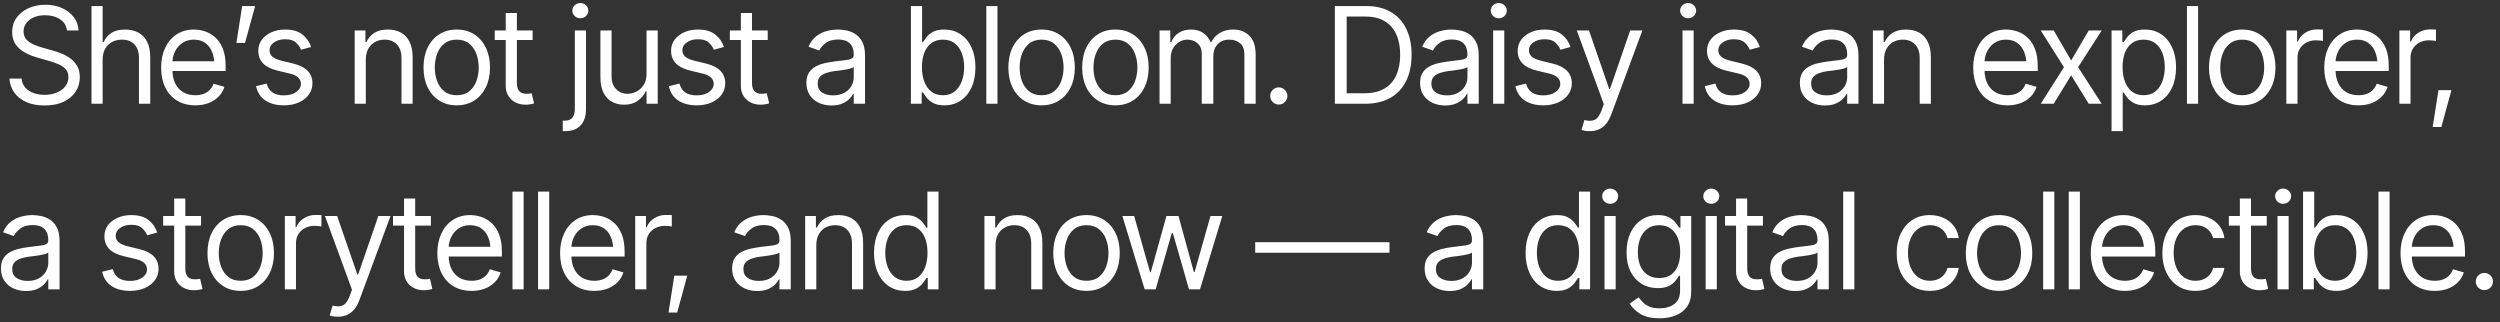 <?xml version="1.0" encoding="UTF-8"?> <svg xmlns="http://www.w3.org/2000/svg" width="256" height="33" viewBox="0 0 256 33" fill="none"><rect x="0" y="0" width="256" height="33" fill="#333333" stroke="none"/><path d="M4.561 10.8C3.845 10.8 3.225 10.685 2.702 10.457C2.178 10.224 1.766 9.902 1.466 9.49C1.171 9.074 1.003 8.593 0.963 8.047H2.212C2.247 8.423 2.375 8.734 2.594 8.98C2.818 9.226 3.102 9.41 3.447 9.531C3.792 9.651 4.163 9.712 4.561 9.712C5.022 9.712 5.436 9.636 5.803 9.484C6.175 9.331 6.468 9.119 6.683 8.846C6.898 8.573 7.005 8.253 7.005 7.886C7.005 7.555 6.911 7.286 6.723 7.08C6.535 6.874 6.289 6.706 5.985 6.577C5.685 6.447 5.358 6.333 5.005 6.234L3.783 5.885C2.999 5.661 2.379 5.341 1.923 4.925C1.471 4.504 1.245 3.956 1.245 3.28C1.245 2.721 1.395 2.233 1.695 1.816C1.999 1.396 2.408 1.069 2.923 0.836C3.442 0.603 4.02 0.487 4.655 0.487C5.3 0.487 5.873 0.603 6.374 0.836C6.875 1.064 7.274 1.378 7.569 1.776C7.865 2.17 8.021 2.618 8.039 3.119H6.858C6.799 2.627 6.562 2.244 6.146 1.971C5.734 1.698 5.224 1.561 4.615 1.561C4.176 1.561 3.792 1.633 3.46 1.776C3.129 1.919 2.872 2.116 2.688 2.367C2.505 2.618 2.413 2.904 2.413 3.226C2.413 3.58 2.523 3.866 2.742 4.086C2.961 4.301 3.221 4.468 3.521 4.589C3.825 4.71 4.1 4.806 4.347 4.878L5.354 5.16C5.613 5.232 5.902 5.328 6.22 5.449C6.542 5.569 6.851 5.733 7.146 5.939C7.446 6.145 7.692 6.409 7.885 6.731C8.077 7.049 8.173 7.443 8.173 7.913C8.173 8.45 8.032 8.938 7.75 9.376C7.469 9.81 7.059 10.157 6.522 10.417C5.985 10.672 5.331 10.8 4.561 10.8ZM10.51 6.113V10.625H9.369V0.621H10.51V4.301H10.617C10.792 3.911 11.054 3.602 11.403 3.374C11.756 3.141 12.229 3.025 12.819 3.025C13.33 3.025 13.777 3.128 14.162 3.334C14.547 3.535 14.847 3.846 15.062 4.267C15.277 4.683 15.384 5.214 15.384 5.858V10.625H14.229V5.939C14.229 5.339 14.075 4.876 13.766 4.549C13.457 4.222 13.03 4.059 12.484 4.059C12.103 4.059 11.765 4.139 11.47 4.301C11.175 4.462 10.94 4.694 10.765 4.999C10.595 5.303 10.51 5.675 10.51 6.113ZM20.003 10.786C19.283 10.786 18.658 10.625 18.13 10.303C17.606 9.98 17.204 9.531 16.922 8.953C16.64 8.371 16.499 7.698 16.499 6.932C16.499 6.163 16.637 5.484 16.915 4.898C17.192 4.312 17.582 3.853 18.083 3.522C18.589 3.191 19.18 3.025 19.856 3.025C20.245 3.025 20.632 3.09 21.017 3.22C21.402 3.349 21.751 3.56 22.064 3.851C22.382 4.142 22.635 4.527 22.823 5.005C23.011 5.484 23.105 6.073 23.105 6.771V7.268H17.318V6.274H22.481L21.95 6.65C21.95 6.149 21.872 5.704 21.715 5.314C21.559 4.925 21.324 4.618 21.01 4.395C20.701 4.171 20.317 4.059 19.856 4.059C19.395 4.059 18.998 4.173 18.667 4.401C18.34 4.625 18.09 4.918 17.915 5.281C17.741 5.643 17.653 6.033 17.653 6.449V7.107C17.653 7.675 17.752 8.157 17.949 8.55C18.146 8.944 18.421 9.244 18.775 9.45C19.128 9.651 19.538 9.752 20.003 9.752C20.303 9.752 20.576 9.71 20.822 9.625C21.069 9.535 21.281 9.403 21.46 9.229C21.639 9.049 21.776 8.83 21.87 8.571L22.984 8.893C22.868 9.269 22.671 9.6 22.393 9.886C22.12 10.168 21.78 10.39 21.373 10.551C20.966 10.708 20.509 10.786 20.003 10.786ZM24.206 4.395L24.797 0.621H26.126L25.092 4.395H24.206ZM31.86 4.811L30.826 5.093C30.728 4.838 30.558 4.596 30.316 4.368C30.079 4.135 29.707 4.019 29.201 4.019C28.745 4.019 28.364 4.126 28.06 4.341C27.756 4.551 27.603 4.815 27.603 5.133C27.603 5.42 27.706 5.648 27.912 5.818C28.123 5.988 28.449 6.127 28.892 6.234L30.007 6.503C30.674 6.664 31.171 6.912 31.497 7.248C31.829 7.584 31.994 8.011 31.994 8.53C31.994 8.96 31.871 9.345 31.625 9.685C31.379 10.025 31.036 10.294 30.598 10.491C30.159 10.688 29.649 10.786 29.067 10.786C28.302 10.786 27.668 10.618 27.167 10.283C26.67 9.947 26.355 9.461 26.22 8.826L27.308 8.557C27.411 8.96 27.608 9.262 27.899 9.463C28.194 9.665 28.579 9.766 29.054 9.766C29.586 9.766 30.011 9.651 30.329 9.423C30.651 9.19 30.813 8.915 30.813 8.597C30.813 8.069 30.441 7.716 29.698 7.537L28.449 7.241C27.76 7.076 27.254 6.823 26.932 6.483C26.61 6.142 26.449 5.715 26.449 5.2C26.449 4.775 26.567 4.399 26.804 4.072C27.046 3.746 27.375 3.49 27.791 3.307C28.208 3.119 28.678 3.025 29.201 3.025C29.949 3.025 30.533 3.191 30.954 3.522C31.379 3.848 31.681 4.278 31.86 4.811ZM37.459 6.113V10.625H36.318V3.119H37.419V4.301H37.526C37.701 3.916 37.967 3.607 38.325 3.374C38.684 3.141 39.147 3.025 39.715 3.025C40.221 3.025 40.664 3.128 41.045 3.334C41.425 3.54 41.72 3.853 41.931 4.274C42.146 4.69 42.253 5.218 42.253 5.858V10.625H41.112V5.939C41.112 5.352 40.957 4.894 40.648 4.562C40.34 4.227 39.919 4.059 39.386 4.059C39.019 4.059 38.69 4.139 38.399 4.301C38.108 4.462 37.878 4.694 37.708 4.999C37.542 5.303 37.459 5.675 37.459 6.113ZM46.765 10.786C46.089 10.786 45.496 10.625 44.986 10.303C44.475 9.98 44.077 9.528 43.791 8.947C43.508 8.365 43.368 7.689 43.368 6.919C43.368 6.136 43.508 5.453 43.791 4.871C44.077 4.285 44.475 3.831 44.986 3.508C45.496 3.186 46.089 3.025 46.765 3.025C47.445 3.025 48.04 3.186 48.551 3.508C49.061 3.831 49.459 4.285 49.746 4.871C50.032 5.453 50.175 6.136 50.175 6.919C50.175 7.689 50.032 8.365 49.746 8.947C49.459 9.528 49.061 9.98 48.551 10.303C48.04 10.625 47.445 10.786 46.765 10.786ZM46.765 9.752C47.284 9.752 47.709 9.62 48.04 9.356C48.372 9.092 48.618 8.745 48.779 8.315C48.94 7.881 49.021 7.416 49.021 6.919C49.021 6.413 48.94 5.943 48.779 5.509C48.618 5.075 48.372 4.726 48.04 4.462C47.709 4.193 47.284 4.059 46.765 4.059C46.255 4.059 45.834 4.193 45.503 4.462C45.171 4.726 44.925 5.075 44.764 5.509C44.603 5.943 44.522 6.413 44.522 6.919C44.522 7.416 44.603 7.881 44.764 8.315C44.925 8.745 45.171 9.092 45.503 9.356C45.834 9.62 46.255 9.752 46.765 9.752ZM54.539 3.119V4.099H50.659V3.119H54.539ZM51.787 1.333H52.928V8.477C52.928 8.866 53.009 9.152 53.17 9.336C53.331 9.515 53.586 9.604 53.935 9.604C54.011 9.604 54.09 9.6 54.17 9.591C54.255 9.582 54.347 9.569 54.445 9.551L54.687 10.585C54.58 10.625 54.448 10.656 54.291 10.679C54.139 10.706 53.984 10.719 53.828 10.719C53.224 10.719 52.731 10.54 52.351 10.182C51.975 9.824 51.787 9.358 51.787 8.785V1.333ZM58.863 3.119H60.005V11.175C60.009 11.637 59.931 12.035 59.77 12.371C59.613 12.711 59.376 12.973 59.058 13.156C58.74 13.34 58.34 13.431 57.856 13.431H57.628V12.357H57.843C58.196 12.357 58.454 12.254 58.615 12.048C58.776 11.847 58.859 11.556 58.863 11.175V3.119ZM59.427 1.87C59.203 1.87 59.011 1.794 58.85 1.642C58.689 1.49 58.608 1.306 58.608 1.091C58.608 0.876 58.689 0.693 58.85 0.541C59.011 0.389 59.203 0.312 59.427 0.312C59.651 0.312 59.843 0.389 60.005 0.541C60.166 0.693 60.246 0.876 60.246 1.091C60.246 1.306 60.166 1.49 60.005 1.642C59.843 1.794 59.651 1.87 59.427 1.87ZM66.208 7.563V3.119H67.35V10.625H66.208V9.349H66.128C65.948 9.73 65.673 10.054 65.302 10.323C64.935 10.591 64.467 10.723 63.899 10.719C63.429 10.719 63.012 10.618 62.65 10.417C62.287 10.211 62.001 9.898 61.79 9.477C61.584 9.056 61.482 8.526 61.482 7.886V3.119H62.623V7.819C62.623 8.36 62.777 8.794 63.086 9.121C63.4 9.448 63.796 9.609 64.275 9.604C64.561 9.604 64.852 9.533 65.147 9.39C65.447 9.242 65.698 9.018 65.899 8.718C66.105 8.414 66.208 8.029 66.208 7.563ZM74.13 4.811L73.097 5.093C72.998 4.838 72.828 4.596 72.586 4.368C72.349 4.135 71.978 4.019 71.472 4.019C71.015 4.019 70.635 4.126 70.33 4.341C70.026 4.551 69.874 4.815 69.874 5.133C69.874 5.42 69.977 5.648 70.183 5.818C70.393 5.988 70.72 6.127 71.163 6.234L72.278 6.503C72.944 6.664 73.441 6.912 73.768 7.248C74.099 7.584 74.265 8.011 74.265 8.53C74.265 8.96 74.142 9.345 73.895 9.685C73.649 10.025 73.307 10.294 72.868 10.491C72.43 10.688 71.919 10.786 71.338 10.786C70.572 10.786 69.939 10.618 69.438 10.283C68.941 9.947 68.625 9.461 68.491 8.826L69.579 8.557C69.681 8.96 69.878 9.262 70.169 9.463C70.465 9.665 70.85 9.766 71.324 9.766C71.857 9.766 72.282 9.651 72.6 9.423C72.922 9.19 73.083 8.915 73.083 8.597C73.083 8.069 72.712 7.716 71.969 7.537L70.72 7.241C70.031 7.076 69.525 6.823 69.203 6.483C68.88 6.142 68.719 5.715 68.719 5.2C68.719 4.775 68.838 4.399 69.075 4.072C69.317 3.746 69.646 3.49 70.062 3.307C70.478 3.119 70.948 3.025 71.472 3.025C72.219 3.025 72.803 3.191 73.224 3.522C73.649 3.848 73.951 4.278 74.13 4.811ZM78.615 3.119V4.099H74.735V3.119H78.615ZM75.863 1.333H77.004V8.477C77.004 8.866 77.085 9.152 77.246 9.336C77.407 9.515 77.662 9.604 78.011 9.604C78.087 9.604 78.165 9.6 78.246 9.591C78.331 9.582 78.423 9.569 78.521 9.551L78.763 10.585C78.656 10.625 78.524 10.656 78.367 10.679C78.215 10.706 78.06 10.719 77.904 10.719C77.299 10.719 76.807 10.54 76.427 10.182C76.051 9.824 75.863 9.358 75.863 8.785V1.333ZM85.141 10.8C84.667 10.8 84.235 10.71 83.846 10.531C83.456 10.348 83.147 10.083 82.919 9.739C82.691 9.394 82.576 8.978 82.576 8.49C82.576 8.06 82.662 7.713 82.832 7.449C83.002 7.181 83.228 6.97 83.51 6.818C83.796 6.662 84.109 6.545 84.45 6.469C84.794 6.393 85.141 6.333 85.49 6.288C85.947 6.23 86.316 6.185 86.598 6.154C86.885 6.122 87.093 6.069 87.222 5.992C87.357 5.916 87.424 5.787 87.424 5.603V5.563C87.424 5.084 87.292 4.712 87.028 4.448C86.768 4.18 86.372 4.045 85.84 4.045C85.293 4.045 84.864 4.166 84.55 4.408C84.237 4.645 84.018 4.9 83.892 5.173L82.791 4.784C82.988 4.327 83.25 3.972 83.577 3.716C83.908 3.461 84.266 3.282 84.651 3.179C85.04 3.076 85.423 3.025 85.799 3.025C86.041 3.025 86.318 3.054 86.632 3.112C86.945 3.166 87.249 3.282 87.545 3.461C87.845 3.636 88.091 3.902 88.283 4.26C88.48 4.614 88.579 5.088 88.579 5.684V10.625H87.424V9.604H87.37C87.294 9.766 87.164 9.94 86.981 10.128C86.797 10.312 86.553 10.471 86.249 10.605C85.949 10.735 85.58 10.8 85.141 10.8ZM85.316 9.766C85.772 9.766 86.157 9.676 86.471 9.497C86.784 9.318 87.021 9.088 87.182 8.806C87.343 8.519 87.424 8.221 87.424 7.913V6.852C87.375 6.91 87.267 6.964 87.102 7.013C86.941 7.058 86.753 7.098 86.538 7.134C86.327 7.17 86.121 7.201 85.92 7.228C85.719 7.25 85.558 7.268 85.437 7.281C85.137 7.322 84.857 7.387 84.597 7.476C84.338 7.561 84.127 7.689 83.966 7.859C83.81 8.029 83.731 8.262 83.731 8.557C83.731 8.955 83.879 9.258 84.174 9.463C84.474 9.665 84.855 9.766 85.316 9.766ZM96.703 10.786C96.224 10.786 95.839 10.706 95.548 10.544C95.257 10.379 95.033 10.193 94.876 9.987C94.72 9.777 94.599 9.604 94.514 9.47H94.379V10.625H93.278V0.621H94.42V4.314H94.514C94.599 4.184 94.717 4.019 94.87 3.817C95.022 3.611 95.241 3.428 95.528 3.267C95.814 3.105 96.201 3.025 96.689 3.025C97.32 3.025 97.875 3.184 98.354 3.502C98.833 3.815 99.207 4.262 99.475 4.844C99.748 5.422 99.885 6.104 99.885 6.892C99.885 7.684 99.751 8.374 99.482 8.96C99.213 9.542 98.84 9.992 98.361 10.309C97.882 10.627 97.329 10.786 96.703 10.786ZM96.555 9.752C97.034 9.752 97.434 9.625 97.757 9.37C98.079 9.11 98.321 8.763 98.482 8.329C98.647 7.895 98.73 7.411 98.73 6.879C98.73 6.351 98.65 5.874 98.488 5.449C98.327 5.023 98.086 4.685 97.763 4.435C97.445 4.184 97.043 4.059 96.555 4.059C96.085 4.059 95.691 4.177 95.373 4.415C95.055 4.647 94.814 4.976 94.648 5.402C94.487 5.822 94.406 6.315 94.406 6.879C94.406 7.443 94.489 7.942 94.655 8.376C94.82 8.806 95.062 9.143 95.38 9.39C95.702 9.631 96.094 9.752 96.555 9.752ZM102.141 0.621V10.625H100.999V0.621H102.141ZM106.652 10.786C105.977 10.786 105.384 10.625 104.873 10.303C104.363 9.98 103.965 9.528 103.678 8.947C103.396 8.365 103.255 7.689 103.255 6.919C103.255 6.136 103.396 5.453 103.678 4.871C103.965 4.285 104.363 3.831 104.873 3.508C105.384 3.186 105.977 3.025 106.652 3.025C107.333 3.025 107.928 3.186 108.438 3.508C108.949 3.831 109.347 4.285 109.633 4.871C109.92 5.453 110.063 6.136 110.063 6.919C110.063 7.689 109.92 8.365 109.633 8.947C109.347 9.528 108.949 9.98 108.438 10.303C107.928 10.625 107.333 10.786 106.652 10.786ZM106.652 9.752C107.172 9.752 107.597 9.62 107.928 9.356C108.259 9.092 108.505 8.745 108.667 8.315C108.828 7.881 108.908 7.416 108.908 6.919C108.908 6.413 108.828 5.943 108.667 5.509C108.505 5.075 108.259 4.726 107.928 4.462C107.597 4.193 107.172 4.059 106.652 4.059C106.142 4.059 105.721 4.193 105.39 4.462C105.059 4.726 104.813 5.075 104.652 5.509C104.491 5.943 104.41 6.413 104.41 6.919C104.41 7.416 104.491 7.881 104.652 8.315C104.813 8.745 105.059 9.092 105.39 9.356C105.721 9.62 106.142 9.752 106.652 9.752ZM114.212 10.786C113.536 10.786 112.943 10.625 112.433 10.303C111.923 9.98 111.524 9.528 111.238 8.947C110.956 8.365 110.815 7.689 110.815 6.919C110.815 6.136 110.956 5.453 111.238 4.871C111.524 4.285 111.923 3.831 112.433 3.508C112.943 3.186 113.536 3.025 114.212 3.025C114.893 3.025 115.488 3.186 115.998 3.508C116.508 3.831 116.907 4.285 117.193 4.871C117.48 5.453 117.623 6.136 117.623 6.919C117.623 7.689 117.48 8.365 117.193 8.947C116.907 9.528 116.508 9.98 115.998 10.303C115.488 10.625 114.893 10.786 114.212 10.786ZM114.212 9.752C114.731 9.752 115.157 9.62 115.488 9.356C115.819 9.092 116.065 8.745 116.226 8.315C116.388 7.881 116.468 7.416 116.468 6.919C116.468 6.413 116.388 5.943 116.226 5.509C116.065 5.075 115.819 4.726 115.488 4.462C115.157 4.193 114.731 4.059 114.212 4.059C113.702 4.059 113.281 4.193 112.95 4.462C112.619 4.726 112.373 5.075 112.212 5.509C112.05 5.943 111.97 6.413 111.97 6.919C111.97 7.416 112.05 7.881 112.212 8.315C112.373 8.745 112.619 9.092 112.95 9.356C113.281 9.62 113.702 9.752 114.212 9.752ZM118.737 10.625V3.119H119.839V4.301H119.946C120.103 3.898 120.355 3.584 120.705 3.361C121.054 3.137 121.472 3.025 121.96 3.025C122.452 3.025 122.862 3.137 123.189 3.361C123.52 3.584 123.777 3.898 123.961 4.301H124.041C124.238 3.911 124.527 3.602 124.907 3.374C125.292 3.141 125.751 3.025 126.284 3.025C126.955 3.025 127.506 3.235 127.935 3.656C128.365 4.072 128.58 4.721 128.58 5.603V10.625H127.425V5.603C127.425 5.048 127.273 4.652 126.969 4.415C126.664 4.177 126.306 4.059 125.894 4.059C125.371 4.059 124.963 4.22 124.672 4.542C124.386 4.86 124.243 5.258 124.243 5.737V10.625H123.061V5.482C123.061 5.057 122.925 4.715 122.652 4.455C122.379 4.191 122.023 4.059 121.584 4.059C121.284 4.059 121.004 4.139 120.745 4.301C120.485 4.462 120.275 4.683 120.114 4.965C119.957 5.247 119.879 5.572 119.879 5.939V10.625H118.737ZM130.95 10.706C130.708 10.706 130.5 10.62 130.326 10.45C130.155 10.276 130.07 10.068 130.07 9.826C130.07 9.584 130.155 9.378 130.326 9.208C130.5 9.034 130.708 8.947 130.95 8.947C131.192 8.947 131.398 9.034 131.568 9.208C131.742 9.378 131.829 9.584 131.829 9.826C131.829 10.068 131.742 10.276 131.568 10.45C131.398 10.62 131.192 10.706 130.95 10.706ZM139.779 10.625H137.375V9.551H139.698C140.526 9.551 141.211 9.392 141.753 9.074C142.299 8.756 142.706 8.302 142.974 7.711C143.243 7.12 143.377 6.418 143.377 5.603C143.377 4.797 143.245 4.104 142.981 3.522C142.717 2.935 142.321 2.486 141.793 2.172C141.269 1.854 140.616 1.696 139.832 1.696H137.321V0.621H139.913C140.884 0.621 141.715 0.821 142.404 1.219C143.098 1.617 143.628 2.19 143.995 2.938C144.362 3.681 144.546 4.569 144.546 5.603C144.546 6.646 144.36 7.543 143.988 8.295C143.617 9.043 143.075 9.618 142.364 10.021C141.656 10.424 140.795 10.625 139.779 10.625ZM137.899 0.621V10.625H136.69V0.621H137.899ZM147.983 10.8C147.509 10.8 147.077 10.71 146.687 10.531C146.298 10.348 145.989 10.083 145.761 9.739C145.532 9.394 145.418 8.978 145.418 8.49C145.418 8.06 145.503 7.713 145.673 7.449C145.844 7.181 146.07 6.97 146.352 6.818C146.638 6.662 146.951 6.545 147.292 6.469C147.636 6.393 147.983 6.333 148.332 6.288C148.789 6.23 149.158 6.185 149.44 6.154C149.726 6.122 149.935 6.069 150.064 5.992C150.199 5.916 150.266 5.787 150.266 5.603V5.563C150.266 5.084 150.134 4.712 149.87 4.448C149.61 4.18 149.214 4.045 148.681 4.045C148.135 4.045 147.706 4.166 147.392 4.408C147.079 4.645 146.86 4.9 146.734 5.173L145.633 4.784C145.83 4.327 146.092 3.972 146.419 3.716C146.75 3.461 147.108 3.282 147.493 3.179C147.882 3.076 148.265 3.025 148.641 3.025C148.883 3.025 149.16 3.054 149.474 3.112C149.787 3.166 150.091 3.282 150.387 3.461C150.686 3.636 150.933 3.902 151.125 4.26C151.322 4.614 151.421 5.088 151.421 5.684V10.625H150.266V9.604H150.212C150.136 9.766 150.006 9.94 149.823 10.128C149.639 10.312 149.395 10.471 149.091 10.605C148.791 10.735 148.422 10.8 147.983 10.8ZM148.158 9.766C148.614 9.766 148.999 9.676 149.312 9.497C149.626 9.318 149.863 9.088 150.024 8.806C150.185 8.519 150.266 8.221 150.266 7.913V6.852C150.217 6.91 150.109 6.964 149.943 7.013C149.782 7.058 149.594 7.098 149.38 7.134C149.169 7.17 148.963 7.201 148.762 7.228C148.56 7.25 148.399 7.268 148.278 7.281C147.979 7.322 147.699 7.387 147.439 7.476C147.18 7.561 146.969 7.689 146.808 7.859C146.651 8.029 146.573 8.262 146.573 8.557C146.573 8.955 146.721 9.258 147.016 9.463C147.316 9.665 147.697 9.766 148.158 9.766ZM152.898 10.625V3.119H154.039V10.625H152.898ZM153.475 1.87C153.251 1.87 153.059 1.794 152.898 1.642C152.736 1.49 152.656 1.306 152.656 1.091C152.656 0.876 152.736 0.693 152.898 0.541C153.059 0.389 153.251 0.312 153.475 0.312C153.699 0.312 153.891 0.389 154.052 0.541C154.214 0.693 154.294 0.876 154.294 1.091C154.294 1.306 154.214 1.49 154.052 1.642C153.891 1.794 153.699 1.87 153.475 1.87ZM160.82 4.811L159.786 5.093C159.688 4.838 159.517 4.596 159.276 4.368C159.039 4.135 158.667 4.019 158.161 4.019C157.705 4.019 157.324 4.126 157.02 4.341C156.716 4.551 156.563 4.815 156.563 5.133C156.563 5.42 156.666 5.648 156.872 5.818C157.083 5.988 157.409 6.127 157.852 6.234L158.967 6.503C159.634 6.664 160.131 6.912 160.457 7.248C160.789 7.584 160.954 8.011 160.954 8.53C160.954 8.96 160.831 9.345 160.585 9.685C160.339 10.025 159.996 10.294 159.558 10.491C159.119 10.688 158.609 10.786 158.027 10.786C157.262 10.786 156.628 10.618 156.127 10.283C155.63 9.947 155.315 9.461 155.18 8.826L156.268 8.557C156.371 8.96 156.568 9.262 156.859 9.463C157.154 9.665 157.539 9.766 158.014 9.766C158.546 9.766 158.971 9.651 159.289 9.423C159.611 9.19 159.773 8.915 159.773 8.597C159.773 8.069 159.401 7.716 158.658 7.537L157.409 7.241C156.72 7.076 156.214 6.823 155.892 6.483C155.57 6.142 155.409 5.715 155.409 5.2C155.409 4.775 155.527 4.399 155.764 4.072C156.006 3.746 156.335 3.49 156.751 3.307C157.168 3.119 157.638 3.025 158.161 3.025C158.909 3.025 159.493 3.191 159.914 3.522C160.339 3.848 160.641 4.278 160.82 4.811ZM162.794 13.431C162.597 13.436 162.422 13.422 162.27 13.391C162.118 13.36 162.011 13.329 161.948 13.297L162.243 12.29L162.357 12.317C162.742 12.406 163.065 12.386 163.324 12.257C163.588 12.131 163.819 11.798 164.016 11.256L164.231 10.665L161.464 3.119H162.713L164.781 9.108H164.862L166.93 3.119H168.178L164.996 11.713C164.853 12.102 164.676 12.424 164.466 12.679C164.255 12.935 164.011 13.123 163.734 13.243C163.456 13.369 163.143 13.431 162.794 13.431ZM172.287 10.625V3.119H173.429V10.625H172.287ZM172.865 1.87C172.641 1.87 172.448 1.794 172.287 1.642C172.126 1.49 172.046 1.306 172.046 1.091C172.046 0.876 172.126 0.693 172.287 0.541C172.448 0.389 172.641 0.312 172.865 0.312C173.088 0.312 173.281 0.389 173.442 0.541C173.603 0.693 173.684 0.876 173.684 1.091C173.684 1.306 173.603 1.49 173.442 1.642C173.281 1.794 173.088 1.87 172.865 1.87ZM180.21 4.811L179.176 5.093C179.077 4.838 178.907 4.596 178.665 4.368C178.428 4.135 178.057 4.019 177.551 4.019C177.094 4.019 176.714 4.126 176.41 4.341C176.105 4.551 175.953 4.815 175.953 5.133C175.953 5.42 176.056 5.648 176.262 5.818C176.472 5.988 176.799 6.127 177.242 6.234L178.357 6.503C179.023 6.664 179.52 6.912 179.847 7.248C180.178 7.584 180.344 8.011 180.344 8.53C180.344 8.96 180.221 9.345 179.975 9.685C179.728 10.025 179.386 10.294 178.947 10.491C178.509 10.688 177.998 10.786 177.417 10.786C176.651 10.786 176.018 10.618 175.517 10.283C175.02 9.947 174.704 9.461 174.57 8.826L175.658 8.557C175.761 8.96 175.957 9.262 176.248 9.463C176.544 9.665 176.929 9.766 177.403 9.766C177.936 9.766 178.361 9.651 178.679 9.423C179.001 9.19 179.162 8.915 179.162 8.597C179.162 8.069 178.791 7.716 178.048 7.537L176.799 7.241C176.11 7.076 175.604 6.823 175.282 6.483C174.959 6.142 174.798 5.715 174.798 5.2C174.798 4.775 174.917 4.399 175.154 4.072C175.396 3.746 175.725 3.49 176.141 3.307C176.557 3.119 177.027 3.025 177.551 3.025C178.298 3.025 178.882 3.191 179.303 3.522C179.728 3.848 180.031 4.278 180.21 4.811ZM186.87 10.8C186.395 10.8 185.963 10.71 185.574 10.531C185.185 10.348 184.876 10.083 184.647 9.739C184.419 9.394 184.305 8.978 184.305 8.49C184.305 8.06 184.39 7.713 184.56 7.449C184.73 7.181 184.956 6.97 185.238 6.818C185.525 6.662 185.838 6.545 186.178 6.469C186.523 6.393 186.87 6.333 187.219 6.288C187.675 6.23 188.045 6.185 188.327 6.154C188.613 6.122 188.821 6.069 188.951 5.992C189.085 5.916 189.152 5.787 189.152 5.603V5.563C189.152 5.084 189.02 4.712 188.756 4.448C188.497 4.18 188.101 4.045 187.568 4.045C187.022 4.045 186.592 4.166 186.279 4.408C185.966 4.645 185.746 4.9 185.621 5.173L184.52 4.784C184.717 4.327 184.979 3.972 185.305 3.716C185.637 3.461 185.995 3.282 186.38 3.179C186.769 3.076 187.152 3.025 187.528 3.025C187.769 3.025 188.047 3.054 188.36 3.112C188.674 3.166 188.978 3.282 189.273 3.461C189.573 3.636 189.819 3.902 190.012 4.26C190.209 4.614 190.307 5.088 190.307 5.684V10.625H189.152V9.604H189.099C189.023 9.766 188.893 9.94 188.709 10.128C188.526 10.312 188.282 10.471 187.978 10.605C187.678 10.735 187.308 10.8 186.87 10.8ZM187.044 9.766C187.501 9.766 187.886 9.676 188.199 9.497C188.512 9.318 188.75 9.088 188.911 8.806C189.072 8.519 189.152 8.221 189.152 7.913V6.852C189.103 6.91 188.996 6.964 188.83 7.013C188.669 7.058 188.481 7.098 188.266 7.134C188.056 7.17 187.85 7.201 187.649 7.228C187.447 7.25 187.286 7.268 187.165 7.281C186.865 7.322 186.586 7.387 186.326 7.476C186.066 7.561 185.856 7.689 185.695 7.859C185.538 8.029 185.46 8.262 185.46 8.557C185.46 8.955 185.608 9.258 185.903 9.463C186.203 9.665 186.583 9.766 187.044 9.766ZM192.926 6.113V10.625H191.784V3.119H192.885V4.301H192.993C193.167 3.916 193.434 3.607 193.792 3.374C194.15 3.141 194.613 3.025 195.182 3.025C195.687 3.025 196.13 3.128 196.511 3.334C196.891 3.54 197.187 3.853 197.397 4.274C197.612 4.69 197.719 5.218 197.719 5.858V10.625H196.578V5.939C196.578 5.352 196.424 4.894 196.115 4.562C195.806 4.227 195.385 4.059 194.853 4.059C194.486 4.059 194.157 4.139 193.866 4.301C193.575 4.462 193.344 4.694 193.174 4.999C193.008 5.303 192.926 5.675 192.926 6.113ZM205.561 10.786C204.841 10.786 204.216 10.625 203.688 10.303C203.164 9.98 202.761 9.531 202.479 8.953C202.198 8.371 202.057 7.698 202.057 6.932C202.057 6.163 202.195 5.484 202.473 4.898C202.75 4.312 203.14 3.853 203.641 3.522C204.147 3.191 204.738 3.025 205.413 3.025C205.803 3.025 206.19 3.09 206.575 3.22C206.96 3.349 207.309 3.56 207.622 3.851C207.94 4.142 208.193 4.527 208.381 5.005C208.569 5.484 208.663 6.073 208.663 6.771V7.268H202.876V6.274H208.039L207.508 6.65C207.508 6.149 207.43 5.704 207.273 5.314C207.117 4.925 206.882 4.618 206.568 4.395C206.259 4.171 205.874 4.059 205.413 4.059C204.952 4.059 204.556 4.173 204.225 4.401C203.898 4.625 203.648 4.918 203.473 5.281C203.299 5.643 203.211 6.033 203.211 6.449V7.107C203.211 7.675 203.31 8.157 203.507 8.55C203.704 8.944 203.979 9.244 204.333 9.45C204.686 9.651 205.096 9.752 205.561 9.752C205.861 9.752 206.134 9.71 206.38 9.625C206.626 9.535 206.839 9.403 207.018 9.229C207.197 9.049 207.334 8.83 207.428 8.571L208.542 8.893C208.426 9.269 208.229 9.6 207.951 9.886C207.678 10.168 207.338 10.39 206.931 10.551C206.523 10.708 206.067 10.786 205.561 10.786ZM210.301 3.119L212.087 6.194L213.886 3.119H215.216L212.799 6.879L215.216 10.625H213.886L212.087 7.711L210.301 10.625H208.972L211.349 6.879L208.972 3.119H210.301ZM216.223 13.431V3.119H217.324V4.314H217.458C217.543 4.184 217.662 4.019 217.814 3.817C217.966 3.611 218.185 3.428 218.472 3.267C218.758 3.105 219.146 3.025 219.633 3.025C220.265 3.025 220.82 3.184 221.298 3.502C221.777 3.815 222.151 4.262 222.42 4.844C222.693 5.422 222.829 6.104 222.829 6.892C222.829 7.684 222.695 8.374 222.426 8.96C222.158 9.542 221.784 9.992 221.305 10.309C220.826 10.627 220.273 10.786 219.647 10.786C219.168 10.786 218.783 10.706 218.492 10.544C218.201 10.379 217.977 10.193 217.821 9.987C217.664 9.777 217.543 9.604 217.458 9.47H217.364V13.431H216.223ZM219.499 9.752C219.978 9.752 220.379 9.625 220.701 9.37C221.023 9.11 221.265 8.763 221.426 8.329C221.592 7.895 221.674 7.411 221.674 6.879C221.674 6.351 221.594 5.874 221.433 5.449C221.272 5.023 221.03 4.685 220.708 4.435C220.39 4.184 219.987 4.059 219.499 4.059C219.029 4.059 218.635 4.177 218.318 4.415C218 4.647 217.758 4.976 217.592 5.402C217.431 5.822 217.351 6.315 217.351 6.879C217.351 7.443 217.434 7.942 217.599 8.376C217.765 8.806 218.006 9.143 218.324 9.39C218.646 9.631 219.038 9.752 219.499 9.752ZM225.085 0.621V10.625H223.944V0.621H225.085ZM229.597 10.786C228.921 10.786 228.328 10.625 227.818 10.303C227.307 9.98 226.909 9.528 226.623 8.947C226.341 8.365 226.2 7.689 226.2 6.919C226.2 6.136 226.341 5.453 226.623 4.871C226.909 4.285 227.307 3.831 227.818 3.508C228.328 3.186 228.921 3.025 229.597 3.025C230.277 3.025 230.872 3.186 231.383 3.508C231.893 3.831 232.291 4.285 232.578 4.871C232.864 5.453 233.007 6.136 233.007 6.919C233.007 7.689 232.864 8.365 232.578 8.947C232.291 9.528 231.893 9.98 231.383 10.303C230.872 10.625 230.277 10.786 229.597 10.786ZM229.597 9.752C230.116 9.752 230.541 9.62 230.872 9.356C231.204 9.092 231.45 8.745 231.611 8.315C231.772 7.881 231.853 7.416 231.853 6.919C231.853 6.413 231.772 5.943 231.611 5.509C231.45 5.075 231.204 4.726 230.872 4.462C230.541 4.193 230.116 4.059 229.597 4.059C229.087 4.059 228.666 4.193 228.335 4.462C228.003 4.726 227.757 5.075 227.596 5.509C227.435 5.943 227.354 6.413 227.354 6.919C227.354 7.416 227.435 7.881 227.596 8.315C227.757 8.745 228.003 9.092 228.335 9.356C228.666 9.62 229.087 9.752 229.597 9.752ZM234.122 10.625V3.119H235.223V4.26H235.304C235.442 3.889 235.691 3.589 236.049 3.361C236.411 3.128 236.816 3.011 237.264 3.011C237.349 3.011 237.454 3.014 237.58 3.018C237.705 3.018 237.801 3.02 237.868 3.025V4.193C237.828 4.184 237.738 4.171 237.6 4.153C237.461 4.135 237.313 4.126 237.157 4.126C236.794 4.126 236.47 4.202 236.183 4.354C235.897 4.506 235.671 4.715 235.505 4.979C235.344 5.243 235.263 5.545 235.263 5.885V10.625H234.122ZM241.507 10.786C240.787 10.786 240.162 10.625 239.634 10.303C239.11 9.98 238.708 9.531 238.426 8.953C238.144 8.371 238.003 7.698 238.003 6.932C238.003 6.163 238.141 5.484 238.419 4.898C238.696 4.312 239.086 3.853 239.587 3.522C240.093 3.191 240.684 3.025 241.359 3.025C241.749 3.025 242.136 3.09 242.521 3.22C242.906 3.349 243.255 3.56 243.568 3.851C243.886 4.142 244.139 4.527 244.327 5.005C244.515 5.484 244.609 6.073 244.609 6.771V7.268H238.822V6.274H243.985L243.454 6.65C243.454 6.149 243.376 5.704 243.219 5.314C243.063 4.925 242.828 4.618 242.514 4.395C242.205 4.171 241.821 4.059 241.359 4.059C240.898 4.059 240.502 4.173 240.171 4.401C239.844 4.625 239.594 4.918 239.419 5.281C239.245 5.643 239.157 6.033 239.157 6.449V7.107C239.157 7.675 239.256 8.157 239.453 8.55C239.65 8.944 239.925 9.244 240.279 9.45C240.632 9.651 241.042 9.752 241.507 9.752C241.807 9.752 242.08 9.71 242.326 9.625C242.572 9.535 242.785 9.403 242.964 9.229C243.143 9.049 243.28 8.83 243.374 8.571L244.488 8.893C244.372 9.269 244.175 9.6 243.897 9.886C243.624 10.168 243.284 10.39 242.877 10.551C242.47 10.708 242.013 10.786 241.507 10.786ZM245.697 10.625V3.119H246.798V4.26H246.878C247.017 3.889 247.265 3.589 247.624 3.361C247.986 3.128 248.391 3.011 248.839 3.011C248.924 3.011 249.029 3.014 249.154 3.018C249.28 3.018 249.376 3.02 249.443 3.025V4.193C249.403 4.184 249.313 4.171 249.174 4.153C249.036 4.135 248.888 4.126 248.731 4.126C248.369 4.126 248.044 4.202 247.758 4.354C247.471 4.506 247.245 4.715 247.08 4.979C246.919 5.243 246.838 5.545 246.838 5.885V10.625H245.697ZM249.107 13.002L249.698 9.229H251.027L249.994 13.002H249.107ZM2.661 29.8C2.187 29.8 1.755 29.71 1.366 29.531C0.976 29.348 0.667 29.083 0.439 28.739C0.211 28.394 0.097 27.978 0.097 27.49C0.097 27.06 0.182 26.713 0.352 26.449C0.522 26.181 0.748 25.97 1.03 25.818C1.316 25.662 1.63 25.545 1.97 25.469C2.314 25.393 2.661 25.333 3.01 25.288C3.467 25.23 3.836 25.185 4.118 25.154C4.405 25.122 4.613 25.069 4.743 24.992C4.877 24.916 4.944 24.787 4.944 24.603V24.563C4.944 24.084 4.812 23.712 4.548 23.448C4.288 23.18 3.892 23.045 3.36 23.045C2.814 23.045 2.384 23.166 2.071 23.408C1.757 23.645 1.538 23.9 1.413 24.173L0.312 23.784C0.508 23.327 0.77 22.972 1.097 22.716C1.428 22.461 1.786 22.282 2.171 22.179C2.561 22.076 2.943 22.025 3.319 22.025C3.561 22.025 3.839 22.054 4.152 22.112C4.465 22.166 4.77 22.282 5.065 22.461C5.365 22.636 5.611 22.902 5.803 23.26C6 23.614 6.099 24.088 6.099 24.684V29.625H4.944V28.605H4.89C4.814 28.766 4.684 28.94 4.501 29.128C4.317 29.312 4.074 29.471 3.769 29.605C3.469 29.735 3.1 29.8 2.661 29.8ZM2.836 28.766C3.292 28.766 3.677 28.676 3.991 28.497C4.304 28.318 4.541 28.087 4.702 27.805C4.864 27.519 4.944 27.221 4.944 26.913V25.852C4.895 25.91 4.787 25.964 4.622 26.013C4.461 26.058 4.273 26.098 4.058 26.134C3.847 26.17 3.642 26.201 3.44 26.228C3.239 26.25 3.078 26.268 2.957 26.282C2.657 26.322 2.377 26.387 2.118 26.476C1.858 26.561 1.648 26.689 1.486 26.859C1.33 27.029 1.251 27.262 1.251 27.557C1.251 27.956 1.399 28.258 1.695 28.463C1.994 28.665 2.375 28.766 2.836 28.766ZM16.102 23.811L15.069 24.093C14.97 23.838 14.8 23.596 14.558 23.368C14.321 23.135 13.95 23.019 13.444 23.019C12.987 23.019 12.607 23.126 12.303 23.341C11.998 23.551 11.846 23.815 11.846 24.133C11.846 24.419 11.949 24.648 12.155 24.818C12.365 24.988 12.692 25.127 13.135 25.234L14.249 25.503C14.916 25.664 15.413 25.912 15.74 26.248C16.071 26.584 16.237 27.011 16.237 27.53C16.237 27.96 16.114 28.345 15.868 28.685C15.621 29.025 15.279 29.294 14.84 29.491C14.402 29.688 13.891 29.786 13.31 29.786C12.544 29.786 11.911 29.618 11.409 29.283C10.913 28.947 10.597 28.461 10.463 27.826L11.55 27.557C11.653 27.96 11.85 28.262 12.141 28.463C12.437 28.665 12.822 28.766 13.296 28.766C13.829 28.766 14.254 28.651 14.572 28.423C14.894 28.191 15.055 27.915 15.055 27.597C15.055 27.069 14.684 26.716 13.941 26.537L12.692 26.241C12.003 26.076 11.497 25.823 11.175 25.483C10.852 25.142 10.691 24.715 10.691 24.2C10.691 23.775 10.81 23.399 11.047 23.072C11.289 22.745 11.618 22.49 12.034 22.307C12.45 22.119 12.92 22.025 13.444 22.025C14.191 22.025 14.775 22.191 15.196 22.522C15.621 22.849 15.924 23.278 16.102 23.811ZM20.587 22.119V23.099H16.707V22.119H20.587ZM17.835 20.333H18.976V27.477C18.976 27.866 19.057 28.152 19.218 28.336C19.379 28.515 19.634 28.605 19.983 28.605C20.059 28.605 20.138 28.6 20.218 28.591C20.303 28.582 20.395 28.569 20.493 28.551L20.735 29.585C20.628 29.625 20.496 29.656 20.339 29.679C20.187 29.706 20.032 29.719 19.876 29.719C19.271 29.719 18.779 29.54 18.399 29.182C18.023 28.824 17.835 28.358 17.835 27.785V20.333ZM24.643 29.786C23.967 29.786 23.374 29.625 22.863 29.303C22.353 28.98 21.955 28.528 21.668 27.947C21.386 27.365 21.245 26.689 21.245 25.919C21.245 25.136 21.386 24.453 21.668 23.871C21.955 23.285 22.353 22.831 22.863 22.508C23.374 22.186 23.967 22.025 24.643 22.025C25.323 22.025 25.918 22.186 26.428 22.508C26.939 22.831 27.337 23.285 27.623 23.871C27.91 24.453 28.053 25.136 28.053 25.919C28.053 26.689 27.91 27.365 27.623 27.947C27.337 28.528 26.939 28.98 26.428 29.303C25.918 29.625 25.323 29.786 24.643 29.786ZM24.643 28.752C25.162 28.752 25.587 28.62 25.918 28.356C26.249 28.092 26.496 27.745 26.657 27.315C26.818 26.881 26.898 26.416 26.898 25.919C26.898 25.413 26.818 24.943 26.657 24.509C26.496 24.075 26.249 23.726 25.918 23.462C25.587 23.193 25.162 23.059 24.643 23.059C24.132 23.059 23.712 23.193 23.38 23.462C23.049 23.726 22.803 24.075 22.642 24.509C22.481 24.943 22.4 25.413 22.4 25.919C22.4 26.416 22.481 26.881 22.642 27.315C22.803 27.745 23.049 28.092 23.38 28.356C23.712 28.62 24.132 28.752 24.643 28.752ZM29.168 29.625V22.119H30.269V23.26H30.349C30.488 22.889 30.736 22.589 31.095 22.361C31.457 22.128 31.862 22.012 32.31 22.012C32.395 22.012 32.5 22.014 32.625 22.018C32.751 22.018 32.847 22.02 32.914 22.025V23.193C32.874 23.184 32.784 23.171 32.645 23.153C32.507 23.135 32.359 23.126 32.202 23.126C31.84 23.126 31.515 23.202 31.229 23.354C30.942 23.506 30.716 23.715 30.551 23.979C30.39 24.243 30.309 24.545 30.309 24.885V29.625H29.168ZM34.606 32.431C34.409 32.436 34.234 32.422 34.082 32.391C33.93 32.36 33.823 32.328 33.76 32.297L34.055 31.29L34.17 31.317C34.554 31.406 34.877 31.386 35.136 31.256C35.4 31.131 35.631 30.798 35.828 30.256L36.043 29.665L33.277 22.119H34.525L36.593 28.108H36.674L38.742 22.119H39.99L36.808 30.713C36.665 31.102 36.488 31.424 36.278 31.679C36.067 31.935 35.823 32.123 35.546 32.243C35.268 32.369 34.955 32.431 34.606 32.431ZM44.126 22.119V23.099H40.246V22.119H44.126ZM41.373 20.333H42.515V27.477C42.515 27.866 42.596 28.152 42.757 28.336C42.918 28.515 43.173 28.605 43.522 28.605C43.598 28.605 43.676 28.6 43.757 28.591C43.842 28.582 43.934 28.569 44.032 28.551L44.274 29.585C44.166 29.625 44.035 29.656 43.878 29.679C43.726 29.706 43.571 29.719 43.415 29.719C42.81 29.719 42.318 29.54 41.938 29.182C41.562 28.824 41.373 28.358 41.373 27.785V20.333ZM48.289 29.786C47.568 29.786 46.944 29.625 46.416 29.303C45.892 28.98 45.489 28.531 45.207 27.953C44.925 27.371 44.784 26.698 44.784 25.932C44.784 25.163 44.923 24.484 45.2 23.898C45.478 23.312 45.867 22.853 46.369 22.522C46.874 22.191 47.465 22.025 48.141 22.025C48.531 22.025 48.918 22.09 49.303 22.22C49.688 22.349 50.037 22.56 50.35 22.851C50.668 23.142 50.921 23.527 51.109 24.006C51.297 24.484 51.391 25.073 51.391 25.771V26.268H45.603V25.274H50.766L50.236 25.65C50.236 25.149 50.157 24.704 50.001 24.314C49.844 23.925 49.609 23.618 49.296 23.395C48.987 23.171 48.602 23.059 48.141 23.059C47.68 23.059 47.284 23.173 46.953 23.401C46.626 23.625 46.375 23.918 46.201 24.281C46.026 24.643 45.939 25.033 45.939 25.449V26.107C45.939 26.675 46.037 27.157 46.234 27.55C46.431 27.944 46.707 28.244 47.06 28.45C47.414 28.651 47.823 28.752 48.289 28.752C48.589 28.752 48.862 28.71 49.108 28.625C49.354 28.535 49.567 28.403 49.746 28.229C49.925 28.049 50.061 27.83 50.155 27.571L51.27 27.893C51.153 28.269 50.956 28.6 50.679 28.887C50.406 29.169 50.066 29.39 49.658 29.551C49.251 29.708 48.795 29.786 48.289 29.786ZM53.62 19.621V29.625H52.478V19.621H53.62ZM56.238 19.621V29.625H55.097V19.621H56.238ZM60.857 29.786C60.137 29.786 59.512 29.625 58.984 29.303C58.46 28.98 58.057 28.531 57.776 27.953C57.493 27.371 57.352 26.698 57.352 25.932C57.352 25.163 57.491 24.484 57.769 23.898C58.046 23.312 58.436 22.853 58.937 22.522C59.443 22.191 60.034 22.025 60.709 22.025C61.099 22.025 61.486 22.09 61.871 22.22C62.256 22.349 62.605 22.56 62.918 22.851C63.236 23.142 63.489 23.527 63.677 24.006C63.865 24.484 63.959 25.073 63.959 25.771V26.268H58.172V25.274H63.335L62.804 25.65C62.804 25.149 62.726 24.704 62.569 24.314C62.413 23.925 62.178 23.618 61.864 23.395C61.555 23.171 61.17 23.059 60.709 23.059C60.248 23.059 59.852 23.173 59.521 23.401C59.194 23.625 58.944 23.918 58.769 24.281C58.595 24.643 58.507 25.033 58.507 25.449V26.107C58.507 26.675 58.606 27.157 58.803 27.55C59 27.944 59.275 28.244 59.629 28.45C59.982 28.651 60.392 28.752 60.857 28.752C61.157 28.752 61.43 28.71 61.676 28.625C61.922 28.535 62.135 28.403 62.314 28.229C62.493 28.049 62.63 27.83 62.724 27.571L63.838 27.893C63.722 28.269 63.525 28.6 63.247 28.887C62.974 29.169 62.634 29.39 62.227 29.551C61.819 29.708 61.363 29.786 60.857 29.786ZM65.047 29.625V22.119H66.148V23.26H66.228C66.367 22.889 66.615 22.589 66.974 22.361C67.336 22.128 67.741 22.012 68.189 22.012C68.274 22.012 68.379 22.014 68.504 22.018C68.63 22.018 68.726 22.02 68.793 22.025V23.193C68.753 23.184 68.663 23.171 68.524 23.153C68.386 23.135 68.238 23.126 68.081 23.126C67.719 23.126 67.394 23.202 67.108 23.354C66.821 23.506 66.595 23.715 66.43 23.979C66.269 24.243 66.188 24.545 66.188 24.885V29.625H65.047ZM68.457 32.002L69.048 28.229H70.377L69.344 32.002H68.457ZM77.534 29.8C77.06 29.8 76.628 29.71 76.239 29.531C75.849 29.348 75.54 29.083 75.312 28.739C75.084 28.394 74.97 27.978 74.97 27.49C74.97 27.06 75.055 26.713 75.225 26.449C75.395 26.181 75.621 25.97 75.903 25.818C76.189 25.662 76.503 25.545 76.843 25.469C77.188 25.393 77.534 25.333 77.883 25.288C78.34 25.23 78.709 25.185 78.991 25.154C79.278 25.122 79.486 25.069 79.616 24.992C79.75 24.916 79.817 24.787 79.817 24.603V24.563C79.817 24.084 79.685 23.712 79.421 23.448C79.161 23.18 78.765 23.045 78.233 23.045C77.687 23.045 77.257 23.166 76.944 23.408C76.63 23.645 76.411 23.9 76.286 24.173L75.185 23.784C75.382 23.327 75.643 22.972 75.97 22.716C76.301 22.461 76.659 22.282 77.044 22.179C77.434 22.076 77.816 22.025 78.192 22.025C78.434 22.025 78.712 22.054 79.025 22.112C79.338 22.166 79.643 22.282 79.938 22.461C80.238 22.636 80.484 22.902 80.677 23.26C80.874 23.614 80.972 24.088 80.972 24.684V29.625H79.817V28.605H79.763C79.687 28.766 79.558 28.94 79.374 29.128C79.191 29.312 78.947 29.471 78.642 29.605C78.342 29.735 77.973 29.8 77.534 29.8ZM77.709 28.766C78.165 28.766 78.55 28.676 78.864 28.497C79.177 28.318 79.414 28.087 79.575 27.805C79.737 27.519 79.817 27.221 79.817 26.913V25.852C79.768 25.91 79.66 25.964 79.495 26.013C79.334 26.058 79.146 26.098 78.931 26.134C78.721 26.17 78.515 26.201 78.313 26.228C78.112 26.25 77.951 26.268 77.83 26.282C77.53 26.322 77.25 26.387 76.991 26.476C76.731 26.561 76.521 26.689 76.359 26.859C76.203 27.029 76.124 27.262 76.124 27.557C76.124 27.956 76.272 28.258 76.568 28.463C76.868 28.665 77.248 28.766 77.709 28.766ZM83.59 25.113V29.625H82.449V22.119H83.55V23.3H83.657C83.832 22.916 84.098 22.607 84.456 22.374C84.814 22.141 85.278 22.025 85.846 22.025C86.352 22.025 86.795 22.128 87.175 22.334C87.556 22.54 87.851 22.853 88.062 23.274C88.277 23.69 88.384 24.218 88.384 24.858V29.625H87.243V24.939C87.243 24.352 87.088 23.894 86.779 23.562C86.471 23.227 86.05 23.059 85.517 23.059C85.15 23.059 84.821 23.139 84.53 23.3C84.239 23.462 84.009 23.694 83.839 23.999C83.673 24.303 83.59 24.675 83.59 25.113ZM92.681 29.786C92.054 29.786 91.501 29.627 91.023 29.309C90.544 28.992 90.17 28.542 89.901 27.96C89.633 27.374 89.499 26.684 89.499 25.892C89.499 25.104 89.633 24.422 89.901 23.844C90.174 23.262 90.55 22.815 91.029 22.502C91.508 22.184 92.063 22.025 92.694 22.025C93.187 22.025 93.574 22.105 93.856 22.267C94.142 22.428 94.362 22.611 94.514 22.817C94.666 23.019 94.785 23.184 94.87 23.314H94.964V19.621H96.105V29.625H95.004V28.47H94.87C94.785 28.605 94.664 28.777 94.507 28.987C94.35 29.193 94.127 29.379 93.836 29.544C93.549 29.706 93.164 29.786 92.681 29.786ZM92.829 28.752C93.294 28.752 93.686 28.631 94.004 28.39C94.321 28.143 94.563 27.805 94.729 27.376C94.894 26.942 94.977 26.443 94.977 25.879C94.977 25.315 94.897 24.822 94.735 24.402C94.574 23.976 94.332 23.647 94.01 23.415C93.692 23.177 93.299 23.059 92.829 23.059C92.345 23.059 91.942 23.184 91.62 23.435C91.298 23.686 91.056 24.023 90.895 24.449C90.734 24.874 90.653 25.351 90.653 25.879C90.653 26.411 90.734 26.895 90.895 27.329C91.061 27.763 91.305 28.11 91.627 28.369C91.949 28.625 92.35 28.752 92.829 28.752ZM101.946 25.113V29.625H100.805V22.119H101.906V23.3H102.013C102.188 22.916 102.454 22.607 102.812 22.374C103.17 22.141 103.633 22.025 104.202 22.025C104.708 22.025 105.151 22.128 105.531 22.334C105.912 22.54 106.207 22.853 106.417 23.274C106.632 23.69 106.74 24.218 106.74 24.858V29.625H105.598V24.939C105.598 24.352 105.444 23.894 105.135 23.562C104.826 23.227 104.406 23.059 103.873 23.059C103.506 23.059 103.177 23.139 102.886 23.3C102.595 23.462 102.365 23.694 102.194 23.999C102.029 24.303 101.946 24.675 101.946 25.113ZM111.251 29.786C110.576 29.786 109.983 29.625 109.472 29.303C108.962 28.98 108.564 28.528 108.277 27.947C107.995 27.365 107.854 26.689 107.854 25.919C107.854 25.136 107.995 24.453 108.277 23.871C108.564 23.285 108.962 22.831 109.472 22.508C109.983 22.186 110.576 22.025 111.251 22.025C111.932 22.025 112.527 22.186 113.037 22.508C113.548 22.831 113.946 23.285 114.232 23.871C114.519 24.453 114.662 25.136 114.662 25.919C114.662 26.689 114.519 27.365 114.232 27.947C113.946 28.528 113.548 28.98 113.037 29.303C112.527 29.625 111.932 29.786 111.251 29.786ZM111.251 28.752C111.771 28.752 112.196 28.62 112.527 28.356C112.858 28.092 113.104 27.745 113.266 27.315C113.427 26.881 113.507 26.416 113.507 25.919C113.507 25.413 113.427 24.943 113.266 24.509C113.104 24.075 112.858 23.726 112.527 23.462C112.196 23.193 111.771 23.059 111.251 23.059C110.741 23.059 110.32 23.193 109.989 23.462C109.658 23.726 109.412 24.075 109.251 24.509C109.09 24.943 109.009 25.413 109.009 25.919C109.009 26.416 109.09 26.881 109.251 27.315C109.412 27.745 109.658 28.092 109.989 28.356C110.32 28.62 110.741 28.752 111.251 28.752ZM117.213 29.625L114.931 22.119H116.139L117.764 27.866H117.844L119.442 22.119H120.678L122.249 27.852H122.329L123.954 22.119H125.163L122.88 29.625H121.752L120.1 23.864H119.993L118.341 29.625H117.213ZM142.283 24.804V25.879H128.533V24.804H142.283ZM148.446 29.8C147.972 29.8 147.54 29.71 147.151 29.531C146.761 29.348 146.452 29.083 146.224 28.739C145.996 28.394 145.882 27.978 145.882 27.49C145.882 27.06 145.967 26.713 146.137 26.449C146.307 26.181 146.533 25.97 146.815 25.818C147.101 25.662 147.415 25.545 147.755 25.469C148.099 25.393 148.446 25.333 148.795 25.288C149.252 25.23 149.621 25.185 149.903 25.154C150.19 25.122 150.398 25.069 150.528 24.992C150.662 24.916 150.729 24.787 150.729 24.603V24.563C150.729 24.084 150.597 23.712 150.333 23.448C150.073 23.18 149.677 23.045 149.145 23.045C148.598 23.045 148.169 23.166 147.855 23.408C147.542 23.645 147.323 23.9 147.198 24.173L146.096 23.784C146.293 23.327 146.555 22.972 146.882 22.716C147.213 22.461 147.571 22.282 147.956 22.179C148.346 22.076 148.728 22.025 149.104 22.025C149.346 22.025 149.623 22.054 149.937 22.112C150.25 22.166 150.554 22.282 150.85 22.461C151.15 22.636 151.396 22.902 151.588 23.26C151.785 23.614 151.884 24.088 151.884 24.684V29.625H150.729V28.605H150.675C150.599 28.766 150.469 28.94 150.286 29.128C150.102 29.312 149.858 29.471 149.554 29.605C149.254 29.735 148.885 29.8 148.446 29.8ZM148.621 28.766C149.077 28.766 149.462 28.676 149.776 28.497C150.089 28.318 150.326 28.087 150.487 27.805C150.648 27.519 150.729 27.221 150.729 26.913V25.852C150.68 25.91 150.572 25.964 150.407 26.013C150.246 26.058 150.058 26.098 149.843 26.134C149.632 26.17 149.427 26.201 149.225 26.228C149.024 26.25 148.863 26.268 148.742 26.282C148.442 26.322 148.162 26.387 147.902 26.476C147.643 26.561 147.432 26.689 147.271 26.859C147.115 27.029 147.036 27.262 147.036 27.557C147.036 27.956 147.184 28.258 147.479 28.463C147.779 28.665 148.16 28.766 148.621 28.766ZM159.403 29.786C158.777 29.786 158.224 29.627 157.745 29.309C157.266 28.992 156.892 28.542 156.624 27.96C156.355 27.374 156.221 26.684 156.221 25.892C156.221 25.104 156.355 24.422 156.624 23.844C156.897 23.262 157.273 22.815 157.752 22.502C158.231 22.184 158.786 22.025 159.417 22.025C159.909 22.025 160.296 22.105 160.578 22.267C160.865 22.428 161.084 22.611 161.236 22.817C161.388 23.019 161.507 23.184 161.592 23.314H161.686V19.621H162.827V29.625H161.726V28.47H161.592C161.507 28.605 161.386 28.777 161.229 28.987C161.073 29.193 160.849 29.379 160.558 29.544C160.272 29.706 159.887 29.786 159.403 29.786ZM159.551 28.752C160.017 28.752 160.408 28.631 160.726 28.39C161.044 28.143 161.285 27.805 161.451 27.376C161.617 26.942 161.699 26.443 161.699 25.879C161.699 25.315 161.619 24.822 161.458 24.402C161.297 23.976 161.055 23.647 160.733 23.415C160.415 23.177 160.021 23.059 159.551 23.059C159.068 23.059 158.665 23.184 158.343 23.435C158.02 23.686 157.779 24.023 157.617 24.449C157.456 24.874 157.376 25.351 157.376 25.879C157.376 26.411 157.456 26.895 157.617 27.329C157.783 27.763 158.027 28.11 158.349 28.369C158.672 28.625 159.072 28.752 159.551 28.752ZM164.304 29.625V22.119H165.446V29.625H164.304ZM164.882 20.87C164.658 20.87 164.466 20.794 164.304 20.642C164.143 20.49 164.063 20.306 164.063 20.091C164.063 19.877 164.143 19.693 164.304 19.541C164.466 19.389 164.658 19.312 164.882 19.312C165.106 19.312 165.298 19.389 165.459 19.541C165.62 19.693 165.701 19.877 165.701 20.091C165.701 20.306 165.62 20.49 165.459 20.642C165.298 20.794 165.106 20.87 164.882 20.87ZM169.944 32.593C169.107 32.593 168.445 32.44 167.957 32.136C167.473 31.832 167.115 31.483 166.883 31.089L167.796 30.444C167.899 30.583 168.031 30.739 168.192 30.914C168.353 31.093 168.572 31.247 168.85 31.377C169.127 31.507 169.492 31.572 169.944 31.572C170.548 31.572 171.047 31.427 171.441 31.136C171.84 30.845 172.039 30.386 172.039 29.759V28.242H171.931C171.851 28.376 171.732 28.544 171.576 28.745C171.423 28.942 171.202 29.119 170.911 29.276C170.624 29.428 170.235 29.504 169.743 29.504C169.138 29.504 168.597 29.361 168.118 29.075C167.639 28.788 167.259 28.372 166.977 27.826C166.699 27.28 166.56 26.617 166.56 25.838C166.56 25.069 166.695 24.399 166.963 23.831C167.236 23.258 167.614 22.815 168.098 22.502C168.581 22.184 169.138 22.025 169.77 22.025C170.257 22.025 170.645 22.105 170.931 22.267C171.222 22.428 171.444 22.611 171.596 22.817C171.752 23.019 171.873 23.184 171.958 23.314H172.079V22.119H173.18V29.84C173.18 30.484 173.035 31.008 172.744 31.411C172.457 31.818 172.068 32.116 171.576 32.304C171.088 32.496 170.544 32.593 169.944 32.593ZM169.904 28.47C170.598 28.47 171.128 28.235 171.495 27.765C171.866 27.295 172.052 26.644 172.052 25.811C172.052 25.27 171.972 24.793 171.811 24.381C171.649 23.97 171.408 23.647 171.085 23.415C170.768 23.177 170.374 23.059 169.904 23.059C169.416 23.059 169.009 23.184 168.682 23.435C168.36 23.681 168.118 24.012 167.957 24.428C167.796 24.845 167.715 25.306 167.715 25.811C167.715 26.331 167.796 26.792 167.957 27.195C168.122 27.593 168.369 27.906 168.695 28.134C169.022 28.358 169.425 28.47 169.904 28.47ZM174.657 29.625V22.119H175.799V29.625H174.657ZM175.235 20.87C175.011 20.87 174.818 20.794 174.657 20.642C174.496 20.49 174.416 20.306 174.416 20.091C174.416 19.877 174.496 19.693 174.657 19.541C174.818 19.389 175.011 19.312 175.235 19.312C175.458 19.312 175.651 19.389 175.812 19.541C175.973 19.693 176.054 19.877 176.054 20.091C176.054 20.306 175.973 20.49 175.812 20.642C175.651 20.794 175.458 20.87 175.235 20.87ZM180.525 22.119V23.099H176.645V22.119H180.525ZM177.772 20.333H178.914V27.477C178.914 27.866 178.994 28.152 179.156 28.336C179.317 28.515 179.572 28.605 179.921 28.605C179.997 28.605 180.075 28.6 180.156 28.591C180.241 28.582 180.333 28.569 180.431 28.551L180.673 29.585C180.565 29.625 180.433 29.656 180.277 29.679C180.125 29.706 179.97 29.719 179.813 29.719C179.209 29.719 178.717 29.54 178.336 29.182C177.96 28.824 177.772 28.358 177.772 27.785V20.333ZM183.828 29.8C183.354 29.8 182.922 29.71 182.533 29.531C182.143 29.348 181.834 29.083 181.606 28.739C181.378 28.394 181.264 27.978 181.264 27.49C181.264 27.06 181.349 26.713 181.519 26.449C181.689 26.181 181.915 25.97 182.197 25.818C182.483 25.662 182.797 25.545 183.137 25.469C183.481 25.393 183.828 25.333 184.177 25.288C184.634 25.23 185.003 25.185 185.285 25.154C185.572 25.122 185.78 25.069 185.91 24.992C186.044 24.916 186.111 24.787 186.111 24.603V24.563C186.111 24.084 185.979 23.712 185.715 23.448C185.455 23.18 185.059 23.045 184.527 23.045C183.981 23.045 183.551 23.166 183.238 23.408C182.924 23.645 182.705 23.9 182.58 24.173L181.479 23.784C181.675 23.327 181.937 22.972 182.264 22.716C182.595 22.461 182.953 22.282 183.338 22.179C183.728 22.076 184.11 22.025 184.486 22.025C184.728 22.025 185.006 22.054 185.319 22.112C185.632 22.166 185.937 22.282 186.232 22.461C186.532 22.636 186.778 22.902 186.97 23.26C187.167 23.614 187.266 24.088 187.266 24.684V29.625H186.111V28.605H186.057C185.981 28.766 185.851 28.94 185.668 29.128C185.484 29.312 185.241 29.471 184.936 29.605C184.636 29.735 184.267 29.8 183.828 29.8ZM184.003 28.766C184.459 28.766 184.844 28.676 185.158 28.497C185.471 28.318 185.708 28.087 185.869 27.805C186.031 27.519 186.111 27.221 186.111 26.913V25.852C186.062 25.91 185.954 25.964 185.789 26.013C185.628 26.058 185.44 26.098 185.225 26.134C185.014 26.17 184.809 26.201 184.607 26.228C184.406 26.25 184.245 26.268 184.124 26.282C183.824 26.322 183.544 26.387 183.285 26.476C183.025 26.561 182.815 26.689 182.653 26.859C182.497 27.029 182.418 27.262 182.418 27.557C182.418 27.956 182.566 28.258 182.862 28.463C183.161 28.665 183.542 28.766 184.003 28.766ZM189.884 19.621V29.625H188.743V19.621H189.884ZM197.619 29.786C196.92 29.786 196.316 29.62 195.806 29.289C195.3 28.954 194.908 28.495 194.631 27.913C194.358 27.331 194.221 26.666 194.221 25.919C194.221 25.154 194.362 24.48 194.644 23.898C194.926 23.312 195.32 22.853 195.826 22.522C196.336 22.191 196.929 22.025 197.605 22.025C198.133 22.025 198.608 22.123 199.029 22.32C199.454 22.513 199.801 22.786 200.069 23.139C200.342 23.493 200.51 23.905 200.573 24.375H199.418C199.36 24.146 199.255 23.932 199.102 23.73C198.95 23.529 198.749 23.368 198.498 23.247C198.252 23.122 197.959 23.059 197.619 23.059C197.171 23.059 196.779 23.175 196.444 23.408C196.108 23.641 195.846 23.97 195.658 24.395C195.47 24.816 195.376 25.31 195.376 25.879C195.376 26.456 195.468 26.962 195.651 27.396C195.835 27.826 196.095 28.159 196.43 28.396C196.77 28.634 197.167 28.752 197.619 28.752C198.071 28.752 198.458 28.636 198.78 28.403C199.102 28.166 199.315 27.844 199.418 27.436H200.573C200.51 27.879 200.349 28.278 200.089 28.631C199.834 28.985 199.496 29.267 199.076 29.477C198.659 29.683 198.174 29.786 197.619 29.786ZM204.695 29.786C204.019 29.786 203.426 29.625 202.916 29.303C202.406 28.98 202.007 28.528 201.721 27.947C201.439 27.365 201.298 26.689 201.298 25.919C201.298 25.136 201.439 24.453 201.721 23.871C202.007 23.285 202.406 22.831 202.916 22.508C203.426 22.186 204.019 22.025 204.695 22.025C205.375 22.025 205.971 22.186 206.481 22.508C206.991 22.831 207.39 23.285 207.676 23.871C207.962 24.453 208.106 25.136 208.106 25.919C208.106 26.689 207.962 27.365 207.676 27.947C207.39 28.528 206.991 28.98 206.481 29.303C205.971 29.625 205.375 29.786 204.695 29.786ZM204.695 28.752C205.214 28.752 205.639 28.62 205.971 28.356C206.302 28.092 206.548 27.745 206.709 27.315C206.87 26.881 206.951 26.416 206.951 25.919C206.951 25.413 206.87 24.943 206.709 24.509C206.548 24.075 206.302 23.726 205.971 23.462C205.639 23.193 205.214 23.059 204.695 23.059C204.185 23.059 203.764 23.193 203.433 23.462C203.102 23.726 202.855 24.075 202.694 24.509C202.533 24.943 202.453 25.413 202.453 25.919C202.453 26.416 202.533 26.881 202.694 27.315C202.855 27.745 203.102 28.092 203.433 28.356C203.764 28.62 204.185 28.752 204.695 28.752ZM210.362 19.621V29.625H209.22V19.621H210.362ZM212.98 19.621V29.625H211.839V19.621H212.98ZM217.599 29.786C216.878 29.786 216.254 29.625 215.726 29.303C215.202 28.98 214.799 28.531 214.517 27.953C214.235 27.371 214.094 26.698 214.094 25.932C214.094 25.163 214.233 24.484 214.511 23.898C214.788 23.312 215.178 22.853 215.679 22.522C216.185 22.191 216.776 22.025 217.451 22.025C217.841 22.025 218.228 22.09 218.613 22.22C218.998 22.349 219.347 22.56 219.66 22.851C219.978 23.142 220.231 23.527 220.419 24.006C220.607 24.484 220.701 25.073 220.701 25.771V26.268H214.914V25.274H220.077L219.546 25.65C219.546 25.149 219.468 24.704 219.311 24.314C219.155 23.925 218.92 23.618 218.606 23.395C218.297 23.171 217.912 23.059 217.451 23.059C216.99 23.059 216.594 23.173 216.263 23.401C215.936 23.625 215.686 23.918 215.511 24.281C215.337 24.643 215.249 25.033 215.249 25.449V26.107C215.249 26.675 215.348 27.157 215.545 27.55C215.742 27.944 216.017 28.244 216.37 28.45C216.724 28.651 217.134 28.752 217.599 28.752C217.899 28.752 218.172 28.71 218.418 28.625C218.664 28.535 218.877 28.403 219.056 28.229C219.235 28.049 219.372 27.83 219.466 27.571L220.58 27.893C220.464 28.269 220.267 28.6 219.989 28.887C219.716 29.169 219.376 29.39 218.969 29.551C218.561 29.708 218.105 29.786 217.599 29.786ZM224.823 29.786C224.125 29.786 223.521 29.62 223.01 29.289C222.505 28.954 222.113 28.495 221.836 27.913C221.563 27.331 221.426 26.666 221.426 25.919C221.426 25.154 221.567 24.48 221.849 23.898C222.131 23.312 222.525 22.853 223.031 22.522C223.541 22.191 224.134 22.025 224.81 22.025C225.338 22.025 225.812 22.123 226.233 22.32C226.658 22.513 227.005 22.786 227.274 23.139C227.547 23.493 227.715 23.905 227.777 24.375H226.623C226.564 24.146 226.459 23.932 226.307 23.73C226.155 23.529 225.953 23.368 225.703 23.247C225.457 23.122 225.163 23.059 224.823 23.059C224.376 23.059 223.984 23.175 223.648 23.408C223.313 23.641 223.051 23.97 222.863 24.395C222.675 24.816 222.581 25.31 222.581 25.879C222.581 26.456 222.673 26.962 222.856 27.396C223.04 27.826 223.299 28.159 223.635 28.396C223.975 28.634 224.371 28.752 224.823 28.752C225.275 28.752 225.662 28.636 225.985 28.403C226.307 28.166 226.52 27.844 226.623 27.436H227.777C227.715 27.879 227.554 28.278 227.294 28.631C227.039 28.985 226.701 29.267 226.28 29.477C225.864 29.683 225.378 29.786 224.823 29.786ZM232.115 22.119V23.099H228.234V22.119H232.115ZM229.362 20.333H230.503V27.477C230.503 27.866 230.584 28.152 230.745 28.336C230.906 28.515 231.161 28.605 231.51 28.605C231.586 28.605 231.665 28.6 231.745 28.591C231.83 28.582 231.922 28.569 232.021 28.551L232.262 29.585C232.155 29.625 232.023 29.656 231.866 29.679C231.714 29.706 231.559 29.719 231.403 29.719C230.799 29.719 230.306 29.54 229.926 29.182C229.55 28.824 229.362 28.358 229.362 27.785V20.333ZM233.216 29.625V22.119H234.357V29.625H233.216ZM233.793 20.87C233.569 20.87 233.377 20.794 233.216 20.642C233.054 20.49 232.974 20.306 232.974 20.091C232.974 19.877 233.054 19.693 233.216 19.541C233.377 19.389 233.569 19.312 233.793 19.312C234.017 19.312 234.209 19.389 234.37 19.541C234.531 19.693 234.612 19.877 234.612 20.091C234.612 20.306 234.531 20.49 234.37 20.642C234.209 20.794 234.017 20.87 233.793 20.87ZM239.258 29.786C238.779 29.786 238.394 29.706 238.103 29.544C237.812 29.379 237.589 29.193 237.432 28.987C237.275 28.777 237.154 28.605 237.069 28.47H236.935V29.625H235.834V19.621H236.975V23.314H237.069C237.154 23.184 237.273 23.019 237.425 22.817C237.577 22.611 237.797 22.428 238.083 22.267C238.37 22.105 238.757 22.025 239.245 22.025C239.876 22.025 240.431 22.184 240.91 22.502C241.389 22.815 241.762 23.262 242.031 23.844C242.304 24.422 242.44 25.104 242.44 25.892C242.44 26.684 242.306 27.374 242.038 27.96C241.769 28.542 241.395 28.992 240.916 29.309C240.437 29.627 239.885 29.786 239.258 29.786ZM239.11 28.752C239.589 28.752 239.99 28.625 240.312 28.369C240.634 28.11 240.876 27.763 241.037 27.329C241.203 26.895 241.286 26.411 241.286 25.879C241.286 25.351 241.205 24.874 241.044 24.449C240.883 24.023 240.641 23.686 240.319 23.435C240.001 23.184 239.598 23.059 239.11 23.059C238.64 23.059 238.247 23.177 237.929 23.415C237.611 23.647 237.369 23.976 237.204 24.402C237.042 24.822 236.962 25.315 236.962 25.879C236.962 26.443 237.045 26.942 237.21 27.376C237.376 27.805 237.618 28.143 237.935 28.39C238.258 28.631 238.649 28.752 239.11 28.752ZM244.696 19.621V29.625H243.555V19.621H244.696ZM249.315 29.786C248.595 29.786 247.97 29.625 247.442 29.303C246.919 28.98 246.516 28.531 246.234 27.953C245.952 27.371 245.811 26.698 245.811 25.932C245.811 25.163 245.95 24.484 246.227 23.898C246.505 23.312 246.894 22.853 247.395 22.522C247.901 22.191 248.492 22.025 249.168 22.025C249.557 22.025 249.944 22.09 250.329 22.22C250.714 22.349 251.063 22.56 251.377 22.851C251.694 23.142 251.947 23.527 252.135 24.006C252.323 24.484 252.417 25.073 252.417 25.771V26.268H246.63V25.274H251.793L251.262 25.65C251.262 25.149 251.184 24.704 251.027 24.314C250.871 23.925 250.636 23.618 250.323 23.395C250.014 23.171 249.629 23.059 249.168 23.059C248.707 23.059 248.311 23.173 247.979 23.401C247.653 23.625 247.402 23.918 247.227 24.281C247.053 24.643 246.966 25.033 246.966 25.449V26.107C246.966 26.675 247.064 27.157 247.261 27.55C247.458 27.944 247.733 28.244 248.087 28.45C248.44 28.651 248.85 28.752 249.315 28.752C249.615 28.752 249.888 28.71 250.135 28.625C250.381 28.535 250.593 28.403 250.772 28.229C250.951 28.049 251.088 27.83 251.182 27.571L252.296 27.893C252.18 28.269 251.983 28.6 251.706 28.887C251.433 29.169 251.092 29.39 250.685 29.551C250.278 29.708 249.821 29.786 249.315 29.786ZM254.398 29.706C254.156 29.706 253.948 29.62 253.773 29.45C253.603 29.276 253.518 29.068 253.518 28.826C253.518 28.584 253.603 28.378 253.773 28.208C253.948 28.034 254.156 27.947 254.398 27.947C254.64 27.947 254.845 28.034 255.016 28.208C255.19 28.378 255.277 28.584 255.277 28.826C255.277 29.068 255.19 29.276 255.016 29.45C254.845 29.62 254.64 29.706 254.398 29.706Z" fill="white"></path></svg> 